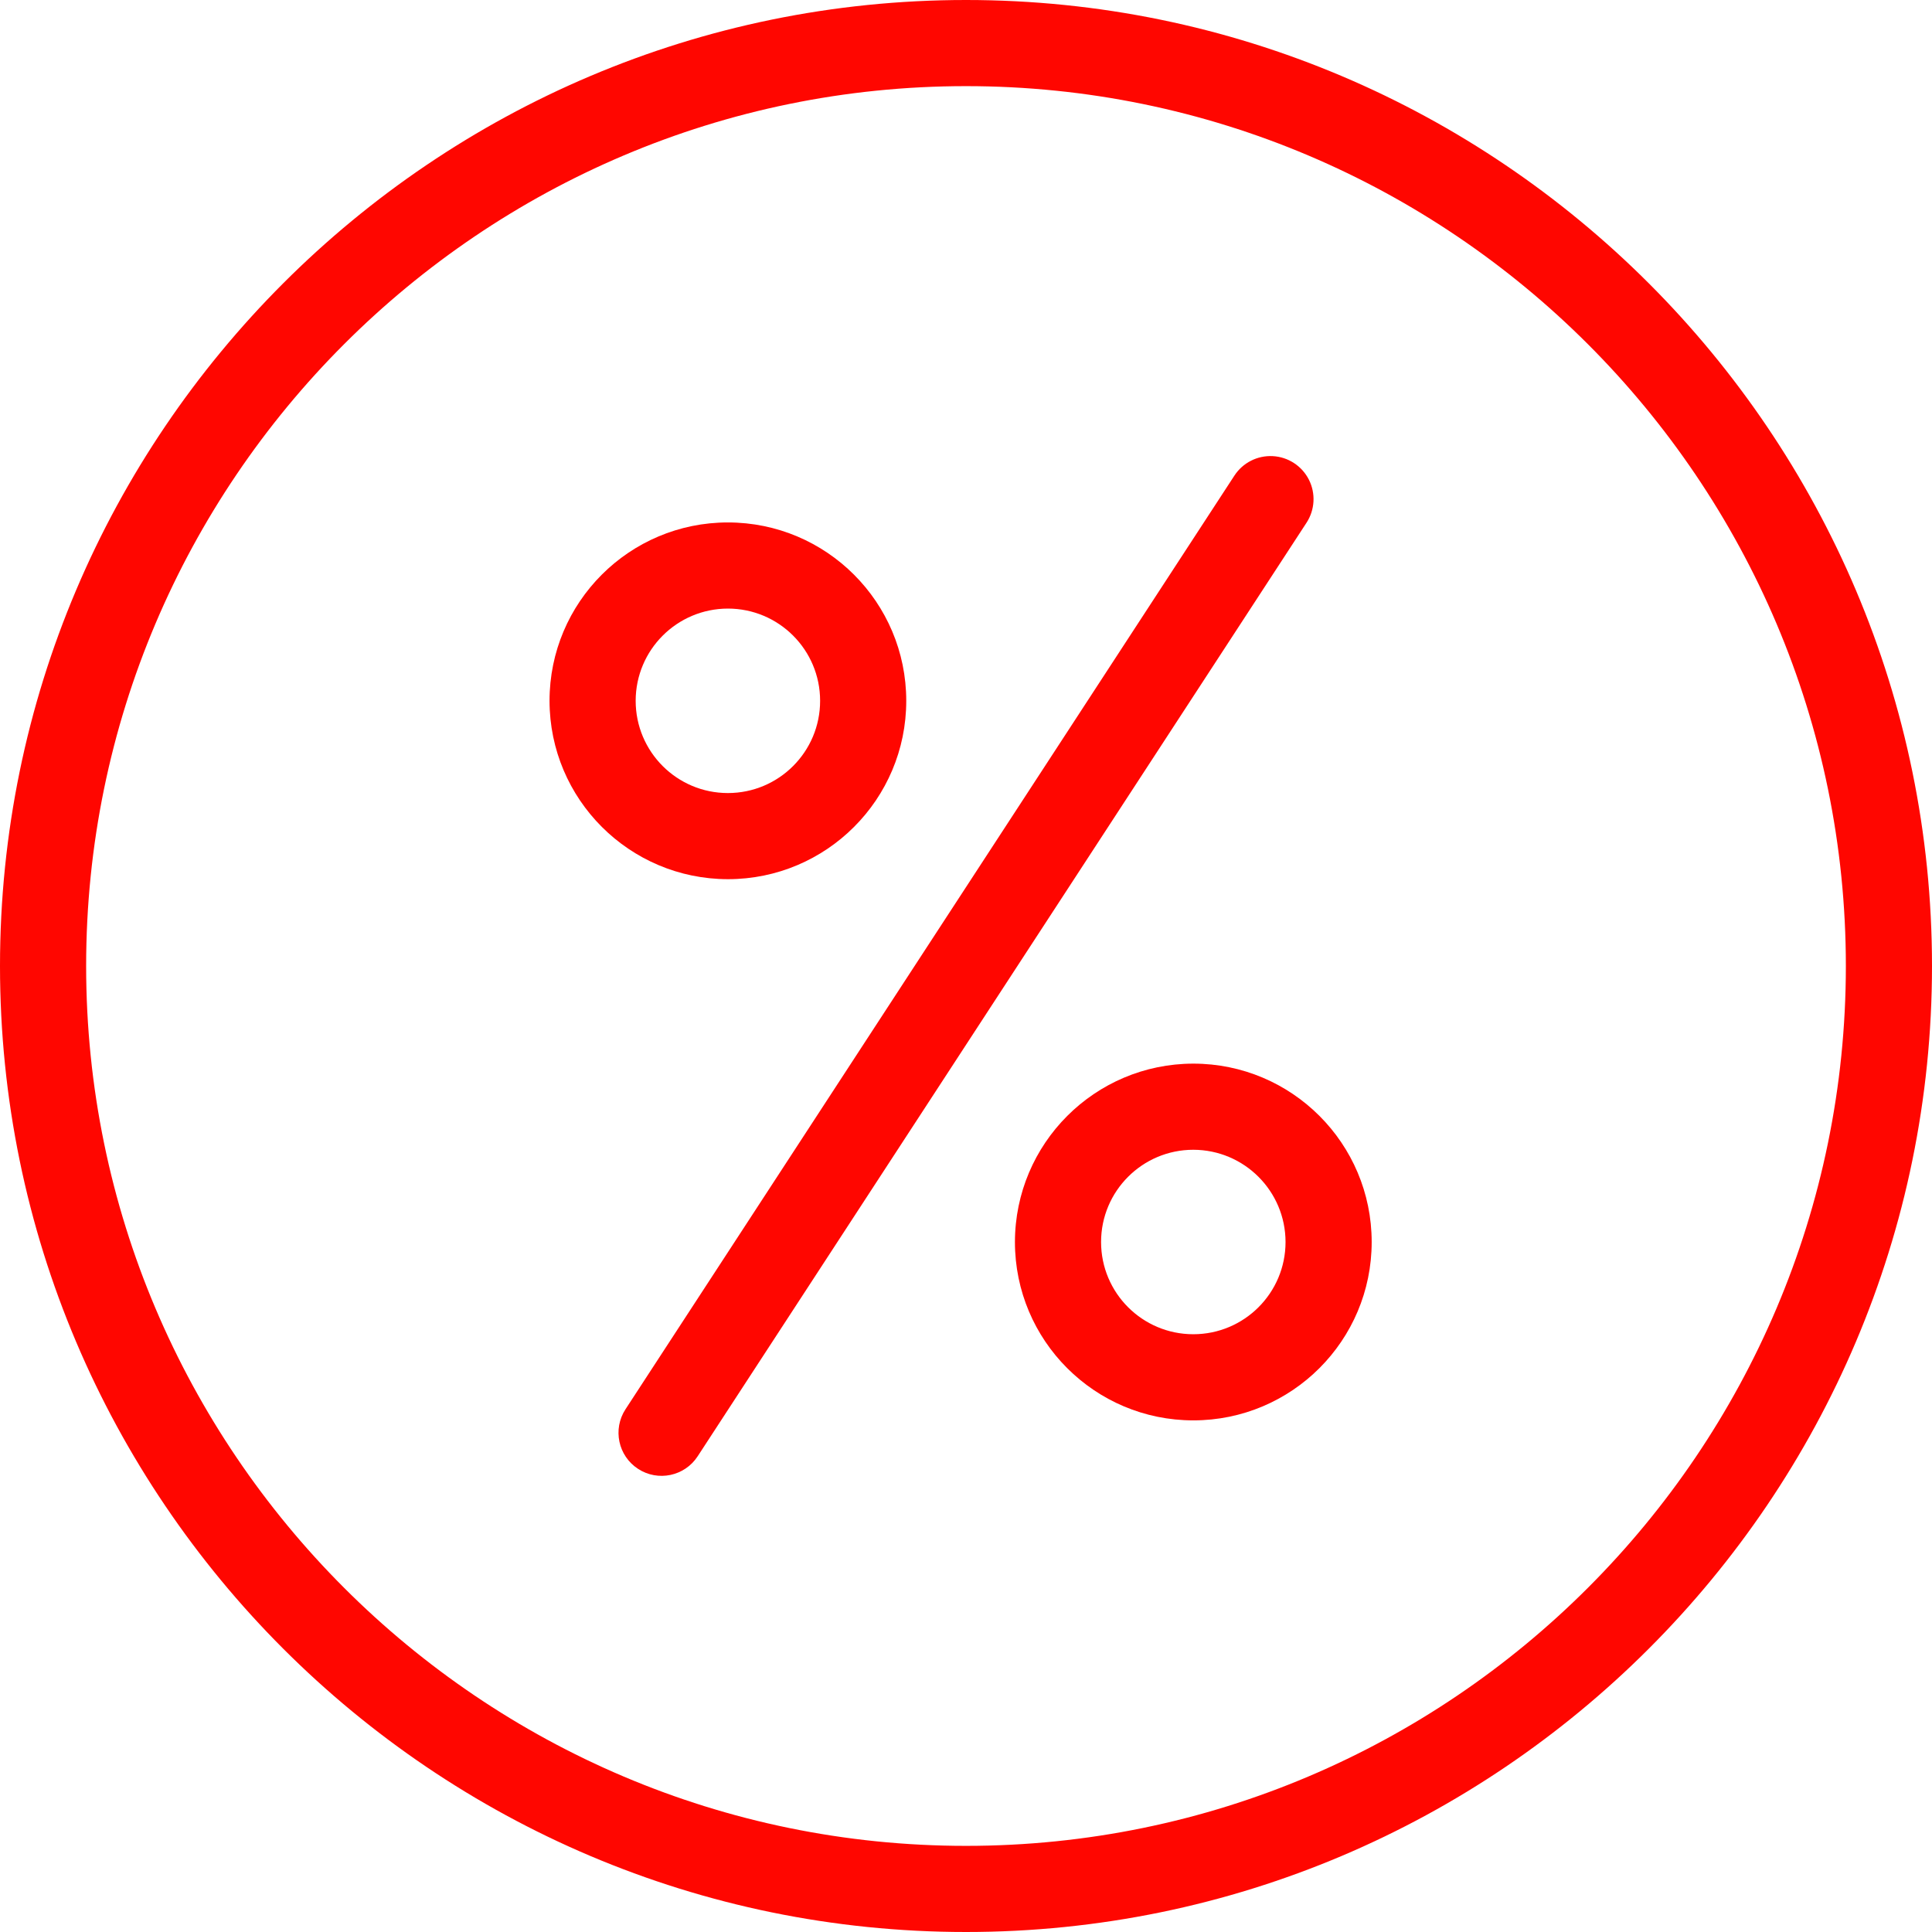<?xml version="1.0" encoding="UTF-8"?> <svg xmlns="http://www.w3.org/2000/svg" width="512" height="512" viewBox="0 0 512 512" fill="none"> <g clip-path="url(#clip0_19980_169)"> <path d="M256 512C397.159 512 512 397.159 512 256C512 114.841 397.159 0 256 0C114.841 0 0 114.841 0 256C0 397.159 114.841 512 256 512ZM256 22.828C384.573 22.828 489.172 127.427 489.172 256C489.172 384.573 384.573 489.172 256 489.172C127.427 489.172 22.828 384.573 22.828 256C22.828 127.427 127.427 22.828 256 22.828Z" fill="#FF0600"></path> <path d="M192.898 232.994C219.006 232.994 240.166 211.828 240.166 185.726C240.172 159.618 219.006 138.452 192.898 138.452C166.79 138.452 145.631 159.618 145.631 185.72C145.656 211.815 166.803 232.962 192.898 232.994ZM192.898 161.28C206.395 161.28 217.338 172.223 217.338 185.72C217.344 199.223 206.401 210.166 192.898 210.166C179.401 210.166 168.459 199.223 168.459 185.72C168.471 172.229 179.408 161.299 192.898 161.28Z" fill="#FF0600"></path> <path d="M268.968 329.146C268.968 355.255 290.134 376.414 316.236 376.414C342.344 376.414 363.51 355.255 363.51 329.146C363.51 303.038 342.344 281.873 316.236 281.873C290.14 281.904 269 303.051 268.968 329.146ZM340.682 329.146C340.682 342.643 329.739 353.586 316.236 353.586C302.739 353.586 291.796 342.643 291.796 329.146C291.796 315.65 302.739 304.707 316.236 304.701C329.732 304.72 340.662 315.65 340.682 329.146Z" fill="#FF0600"></path> <path d="M169.089 389.261C174.369 392.707 181.446 391.217 184.885 385.936L346.236 138.535C348.471 135.115 348.713 130.764 346.873 127.121C345.025 123.478 341.376 121.095 337.299 120.879C333.223 120.662 329.338 122.637 327.115 126.064L165.764 373.465C162.318 378.752 163.809 385.822 169.089 389.261Z" fill="#FF0600"></path> </g> <defs> <clipPath id="clip0_19980_169"> <rect width="512" height="512" fill="white"></rect> </clipPath> </defs> </svg> 